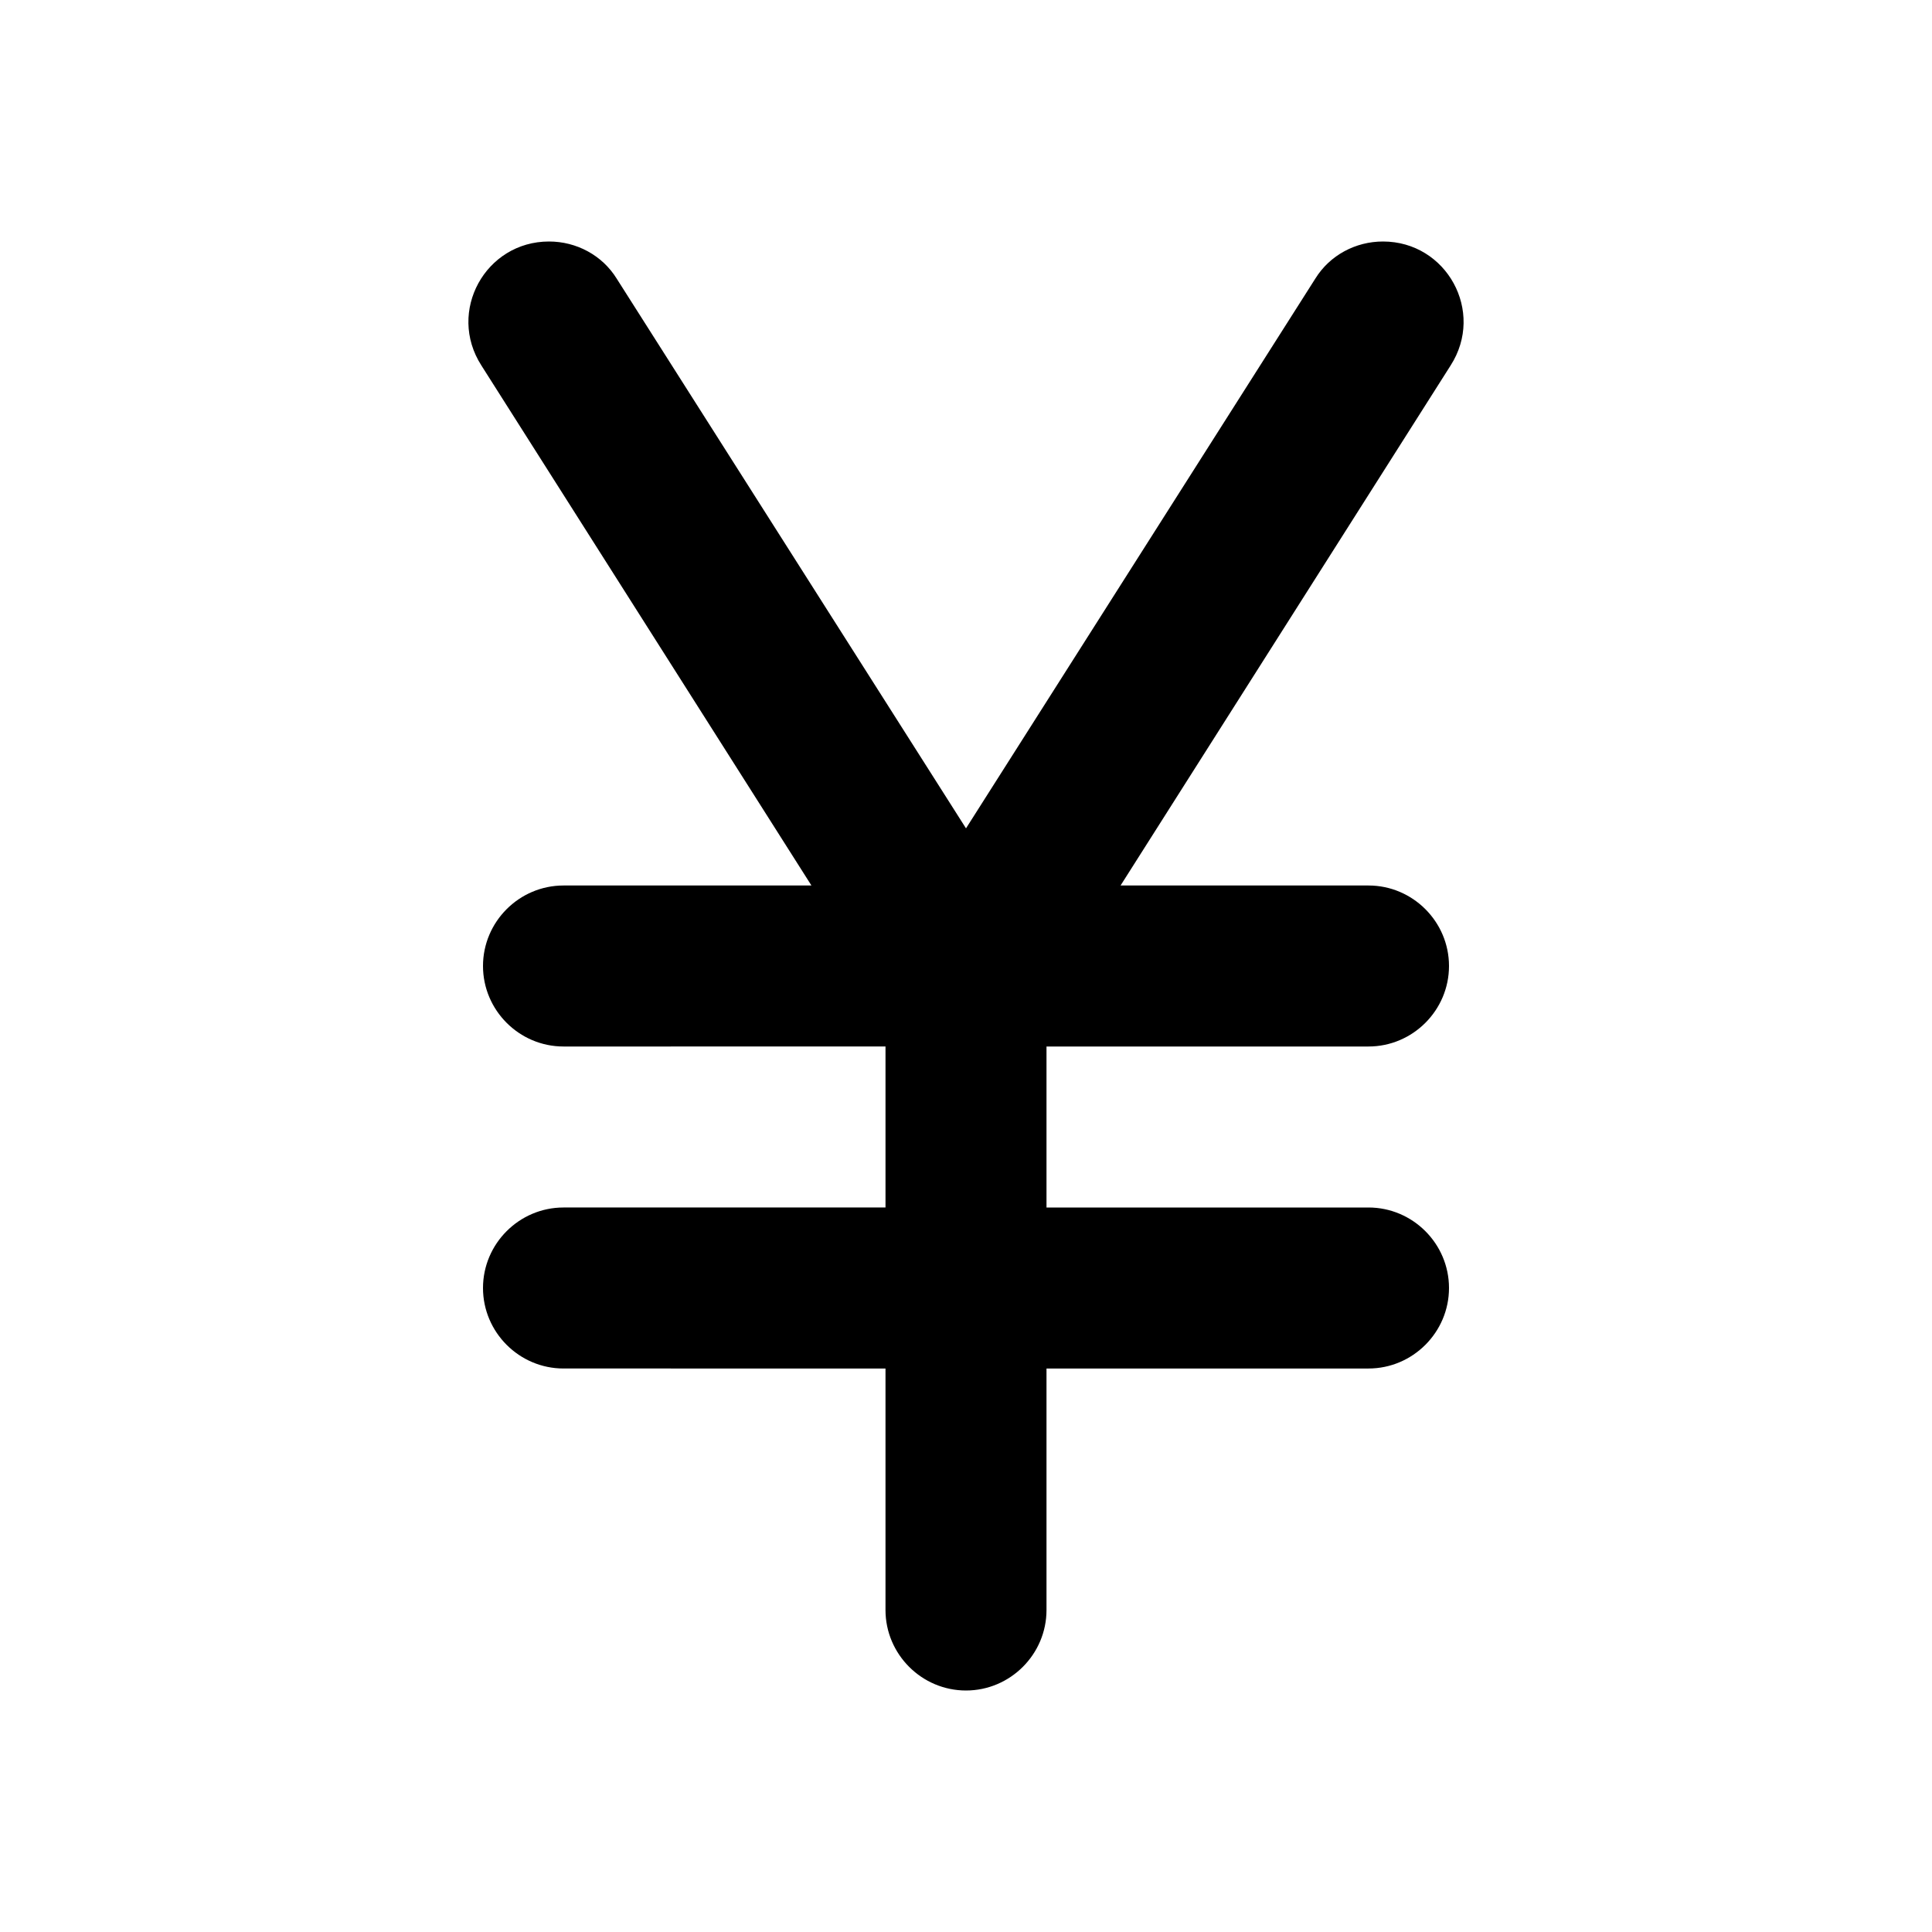 <svg xmlns="http://www.w3.org/2000/svg" enable-background="new 0 0 24 24" height="24" viewBox="0 0 24 24" width="24"><g><rect fill="none" height="24" width="24"/></g><g><path d="M6.82,3c0.34,0,0.66,0.17,0.84,0.46L12,10.29l4.34-6.83C16.52,3.17,16.84,3,17.18,3c0.79,0,1.27,0.87,0.84,1.54L13.92,11 H17c0.55,0,1,0.45,1,1c0,0.55-0.45,1-1,1h-4v2h4c0.55,0,1,0.45,1,1c0,0.55-0.45,1-1,1h-4v3c0,0.55-0.45,1-1,1s-1-0.45-1-1v-3H7 c-0.55,0-1-0.45-1-1c0-0.55,0.45-1,1-1h4v-2H7c-0.55,0-1-0.45-1-1c0-0.55,0.45-1,1-1h3.08L5.98,4.54C5.55,3.87,6.03,3,6.82,3z"/></g></svg>